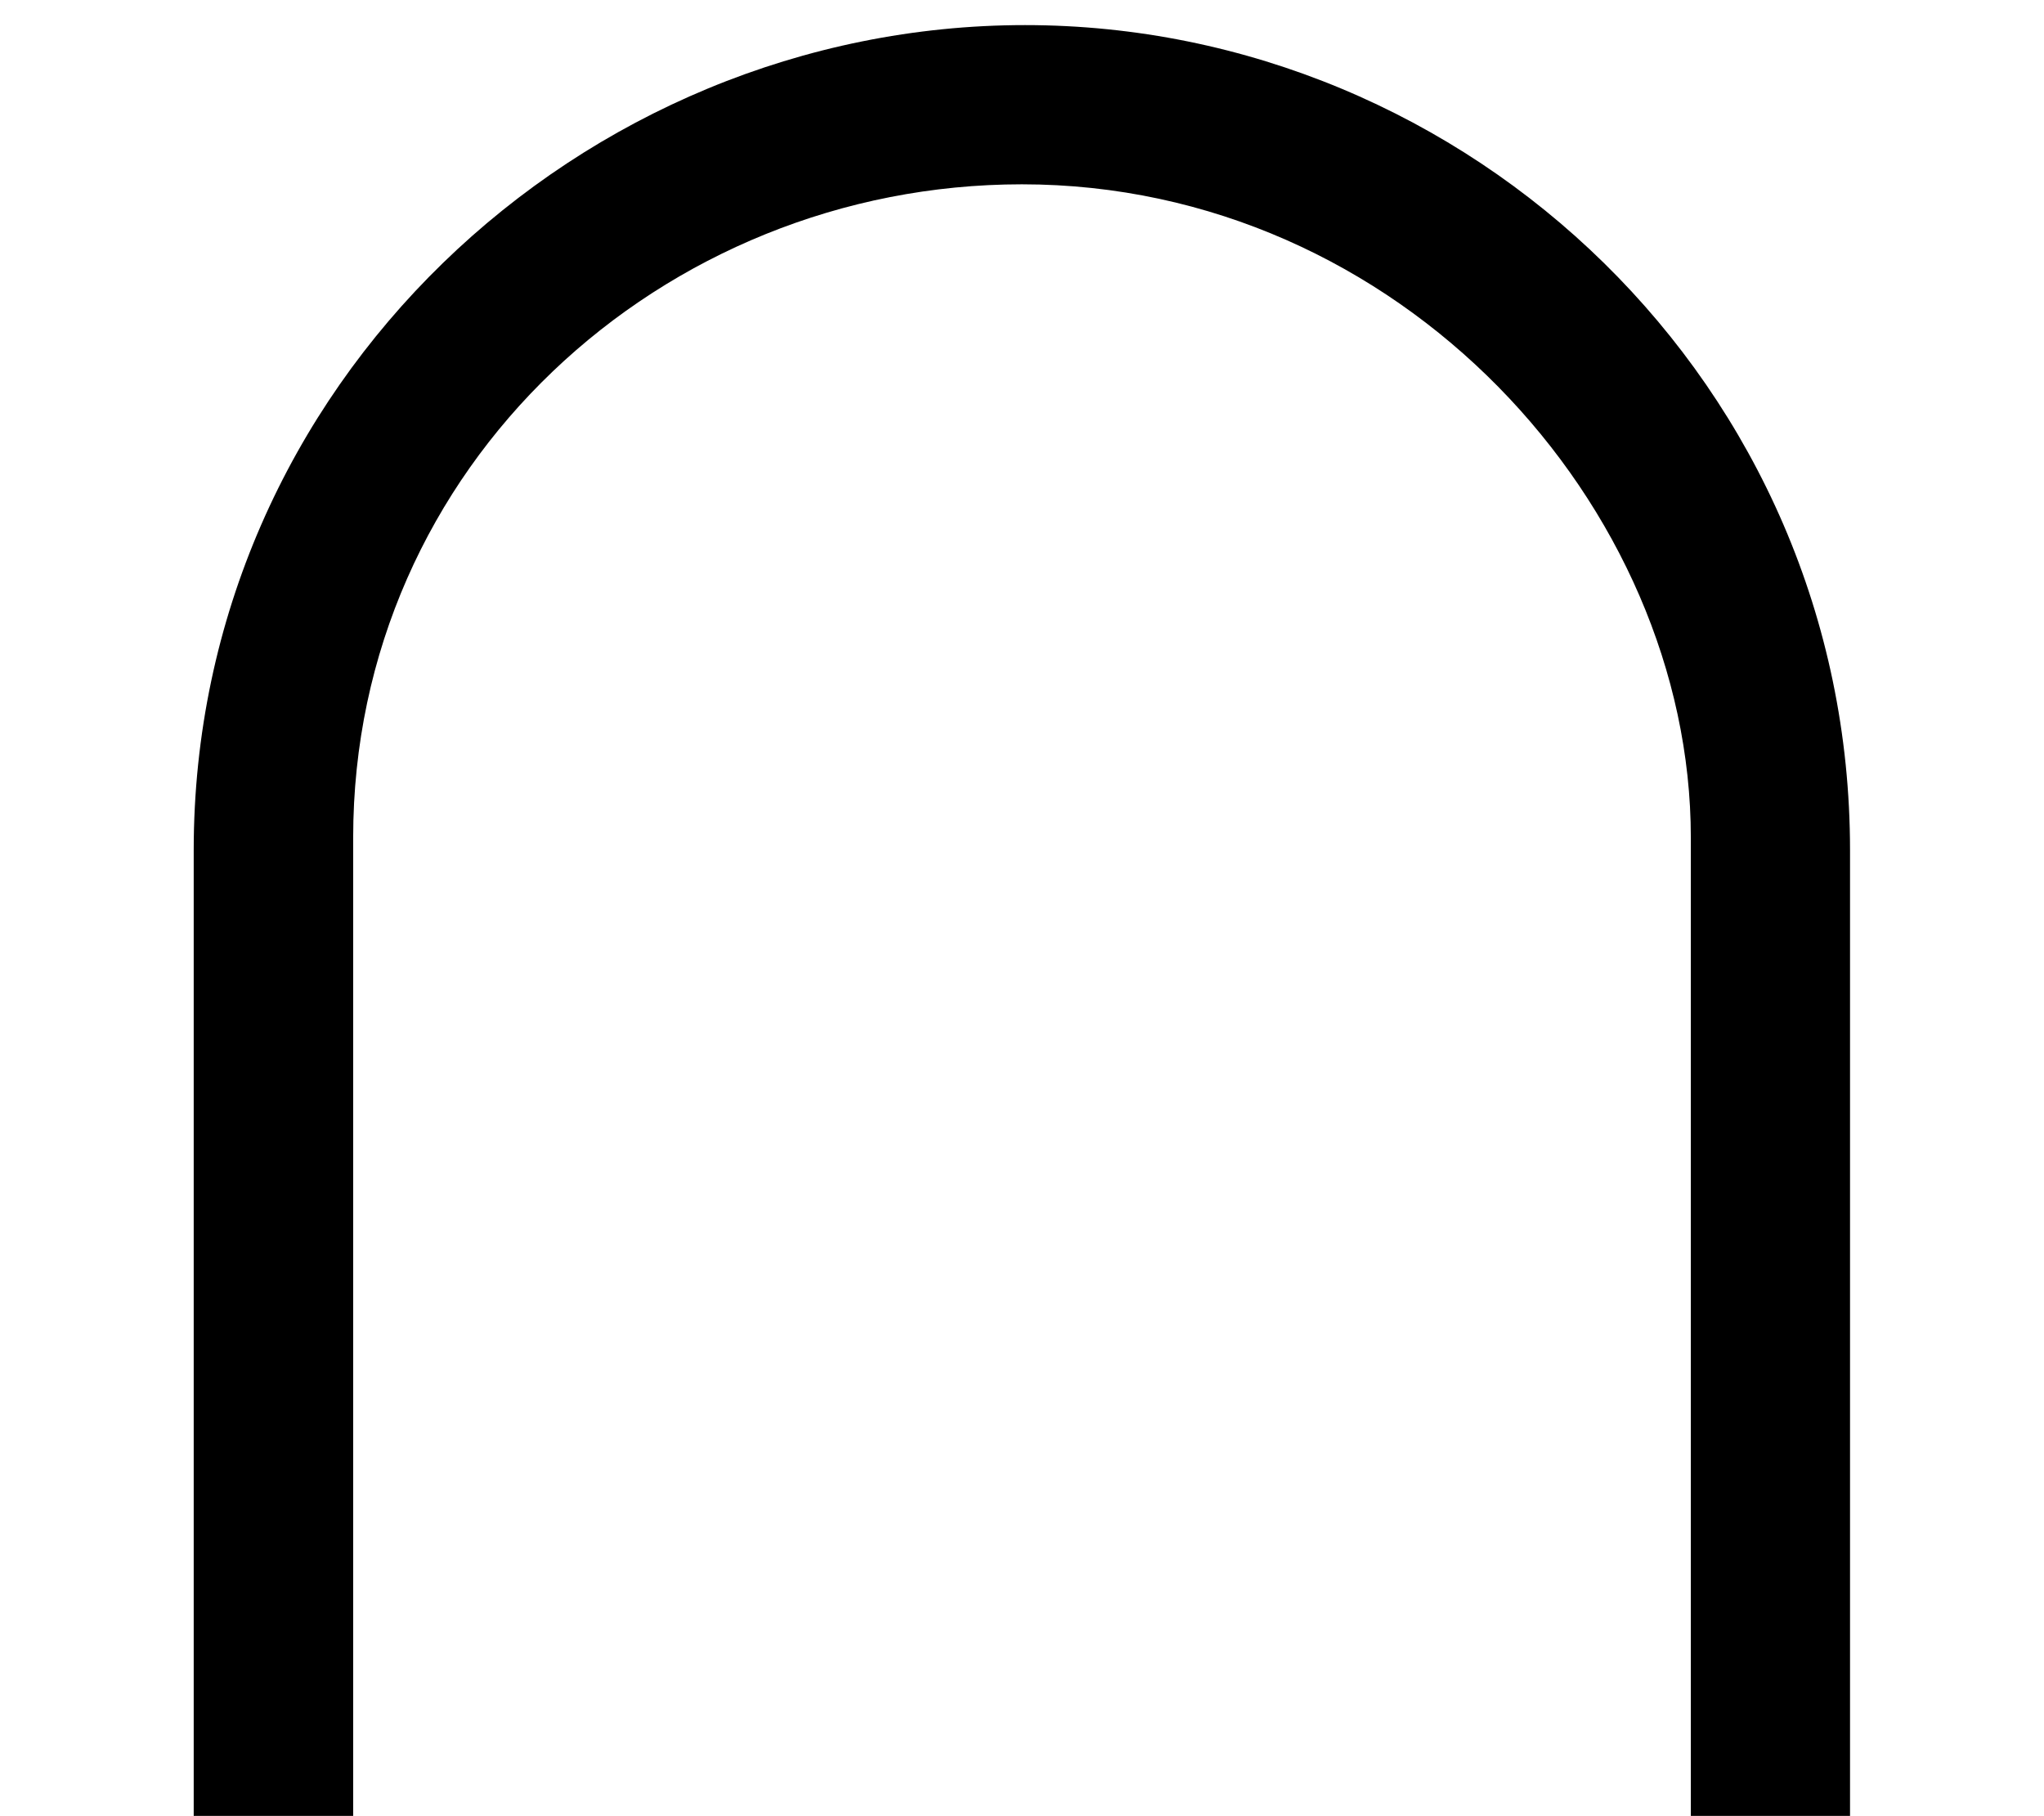 <?xml version='1.0' encoding='UTF-8'?>
<!-- This file was generated by dvisvgm 2.8.2 -->
<svg version='1.1' xmlns='http://www.w3.org/2000/svg' xmlns:xlink='http://www.w3.org/1999/xlink' width='7.819pt' height='6.946pt' viewBox='56.413 58.807 7.819 6.946'>
<defs>
<path id='g0-92' d='M7.077 0V-3.694C7.077-5.475 5.619-6.85 3.921-6.85S.741-5.475 .741-3.694V0H1.351V-3.742C1.351-5.165 2.534-6.241 3.909-6.241C5.356-6.241 6.468-5.009 6.468-3.742V0H7.077Z'/>
</defs>
<g id='page1'>
<use x='56.413' y='65.753' xlink:href='#g0-92'/>
</g>
</svg>